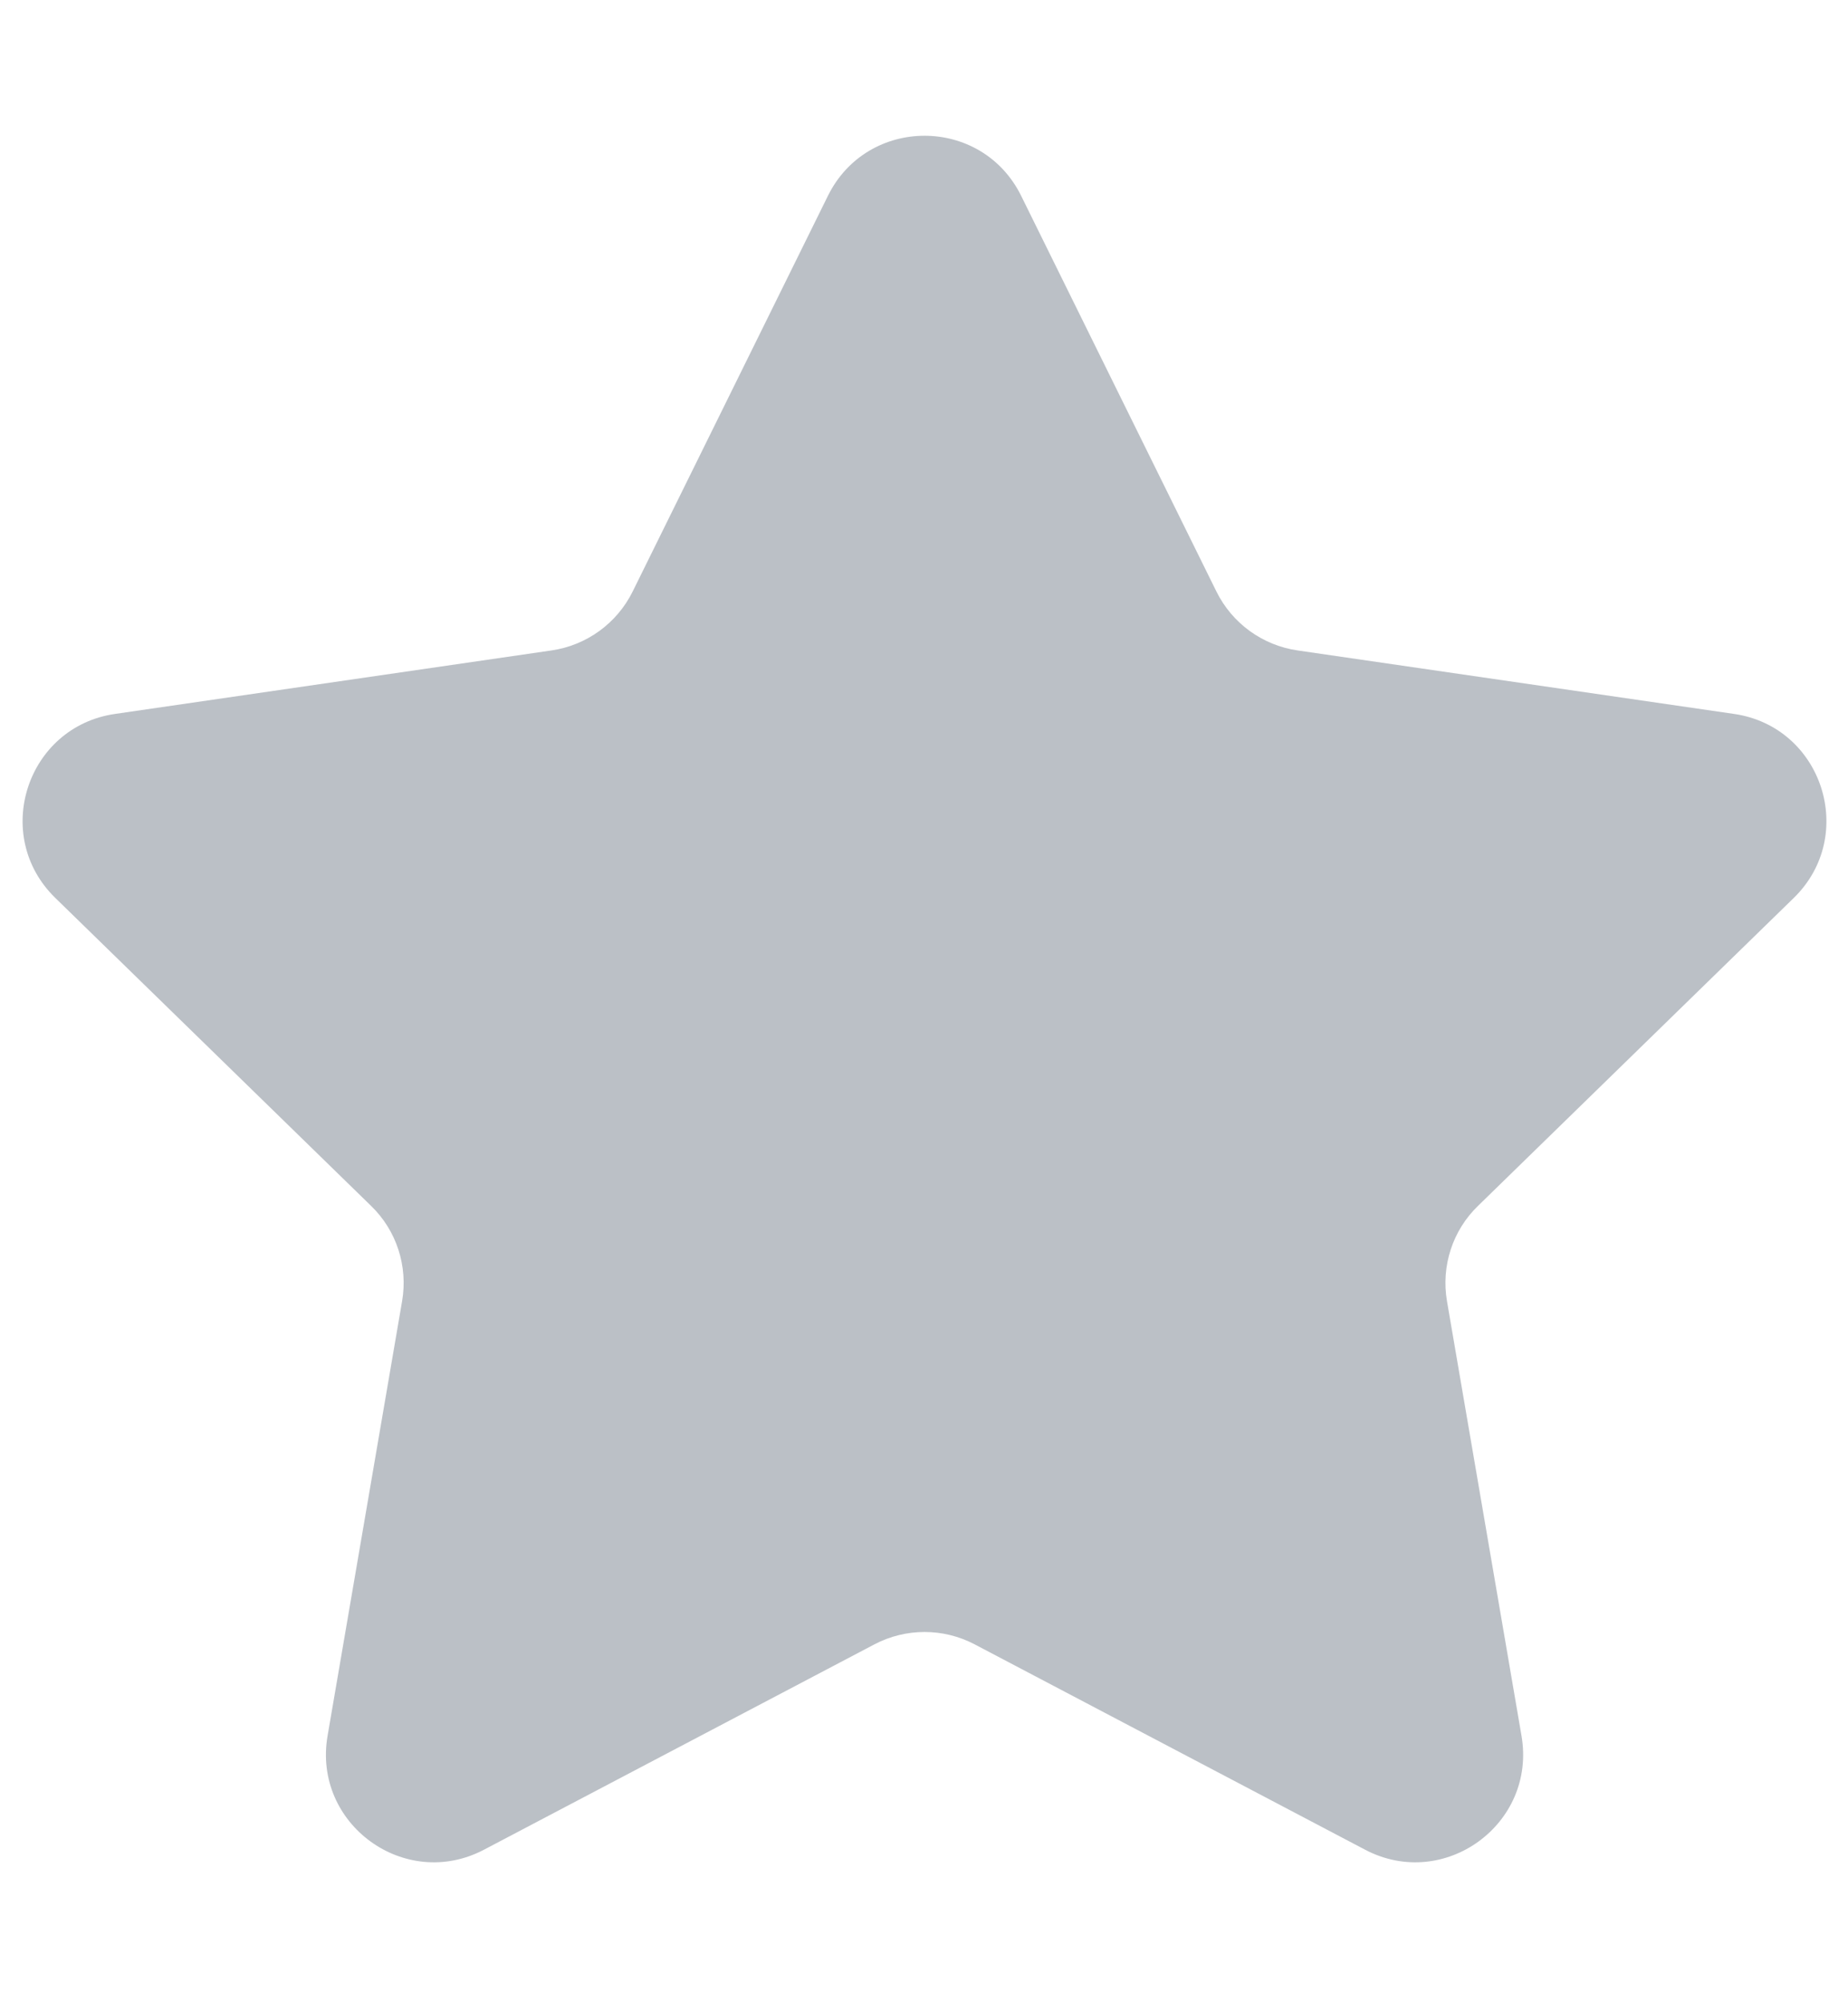 <svg width="12" height="13" viewBox="0 0 12 13" fill="none" xmlns="http://www.w3.org/2000/svg">
<path d="M5.376 1.271C5.633 0.751 6.374 0.751 6.631 1.271L7.899 3.839C8.001 4.045 8.198 4.188 8.426 4.221L11.26 4.633C11.834 4.716 12.063 5.422 11.648 5.827L9.598 7.825C9.432 7.985 9.357 8.217 9.396 8.444L9.88 11.265C9.978 11.837 9.378 12.273 8.865 12.004L6.329 10.671C6.125 10.564 5.882 10.564 5.678 10.671L3.142 12.004C2.629 12.273 2.029 11.837 2.127 11.265L2.611 8.444C2.65 8.217 2.575 7.985 2.409 7.825L0.359 5.827C-0.057 5.422 0.173 4.716 0.747 4.633L3.581 4.221C3.809 4.188 4.006 4.045 4.108 3.839L5.376 1.271Z" fill="#BBC0C6"/>
</svg>
